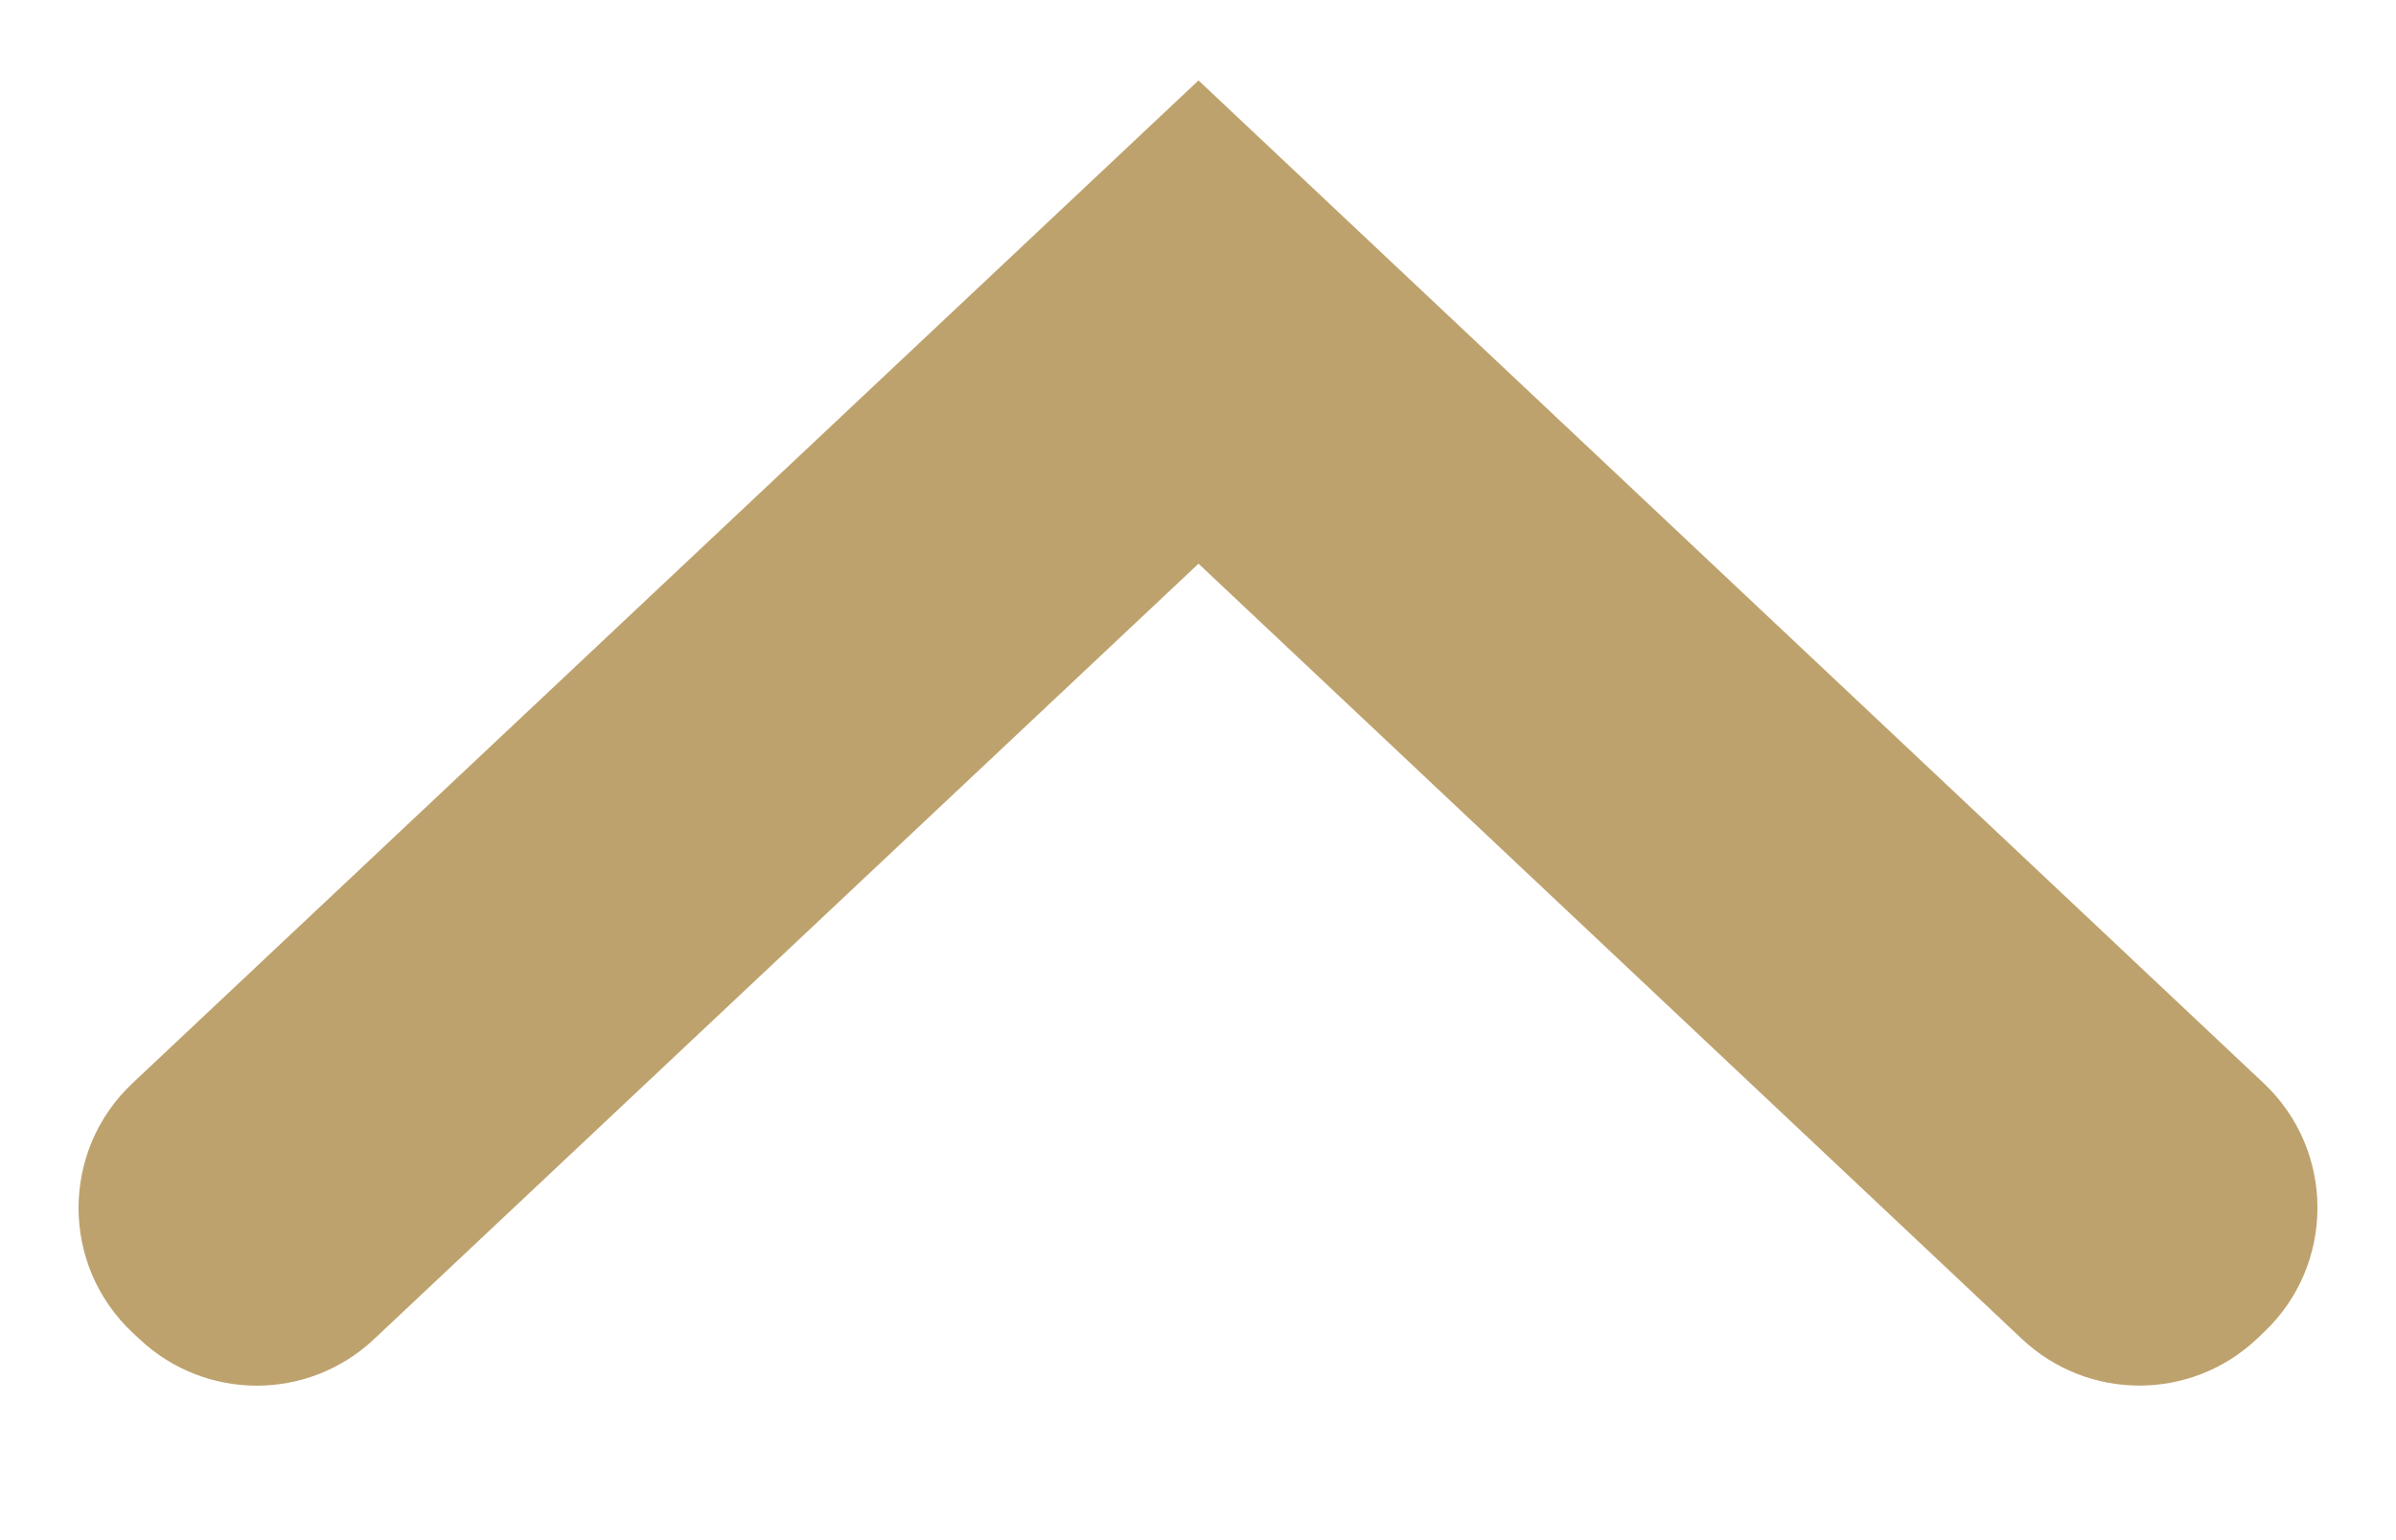 <svg width="14" height="9" viewBox="0 0 14 9" fill="none" xmlns="http://www.w3.org/2000/svg">
<path fill-rule="evenodd" clip-rule="evenodd" d="M7.003 0.47L0.774 6.33C0.354 6.725 0.354 7.392 0.774 7.787L0.815 7.825C1.2 8.188 1.8 8.188 2.185 7.826L7.003 3.294L11.815 7.825C12.2 8.187 12.8 8.188 13.186 7.825L13.226 7.787C13.646 7.392 13.646 6.725 13.227 6.33L7.003 0.47Z" fill="#BEA26D"/>
</svg>
